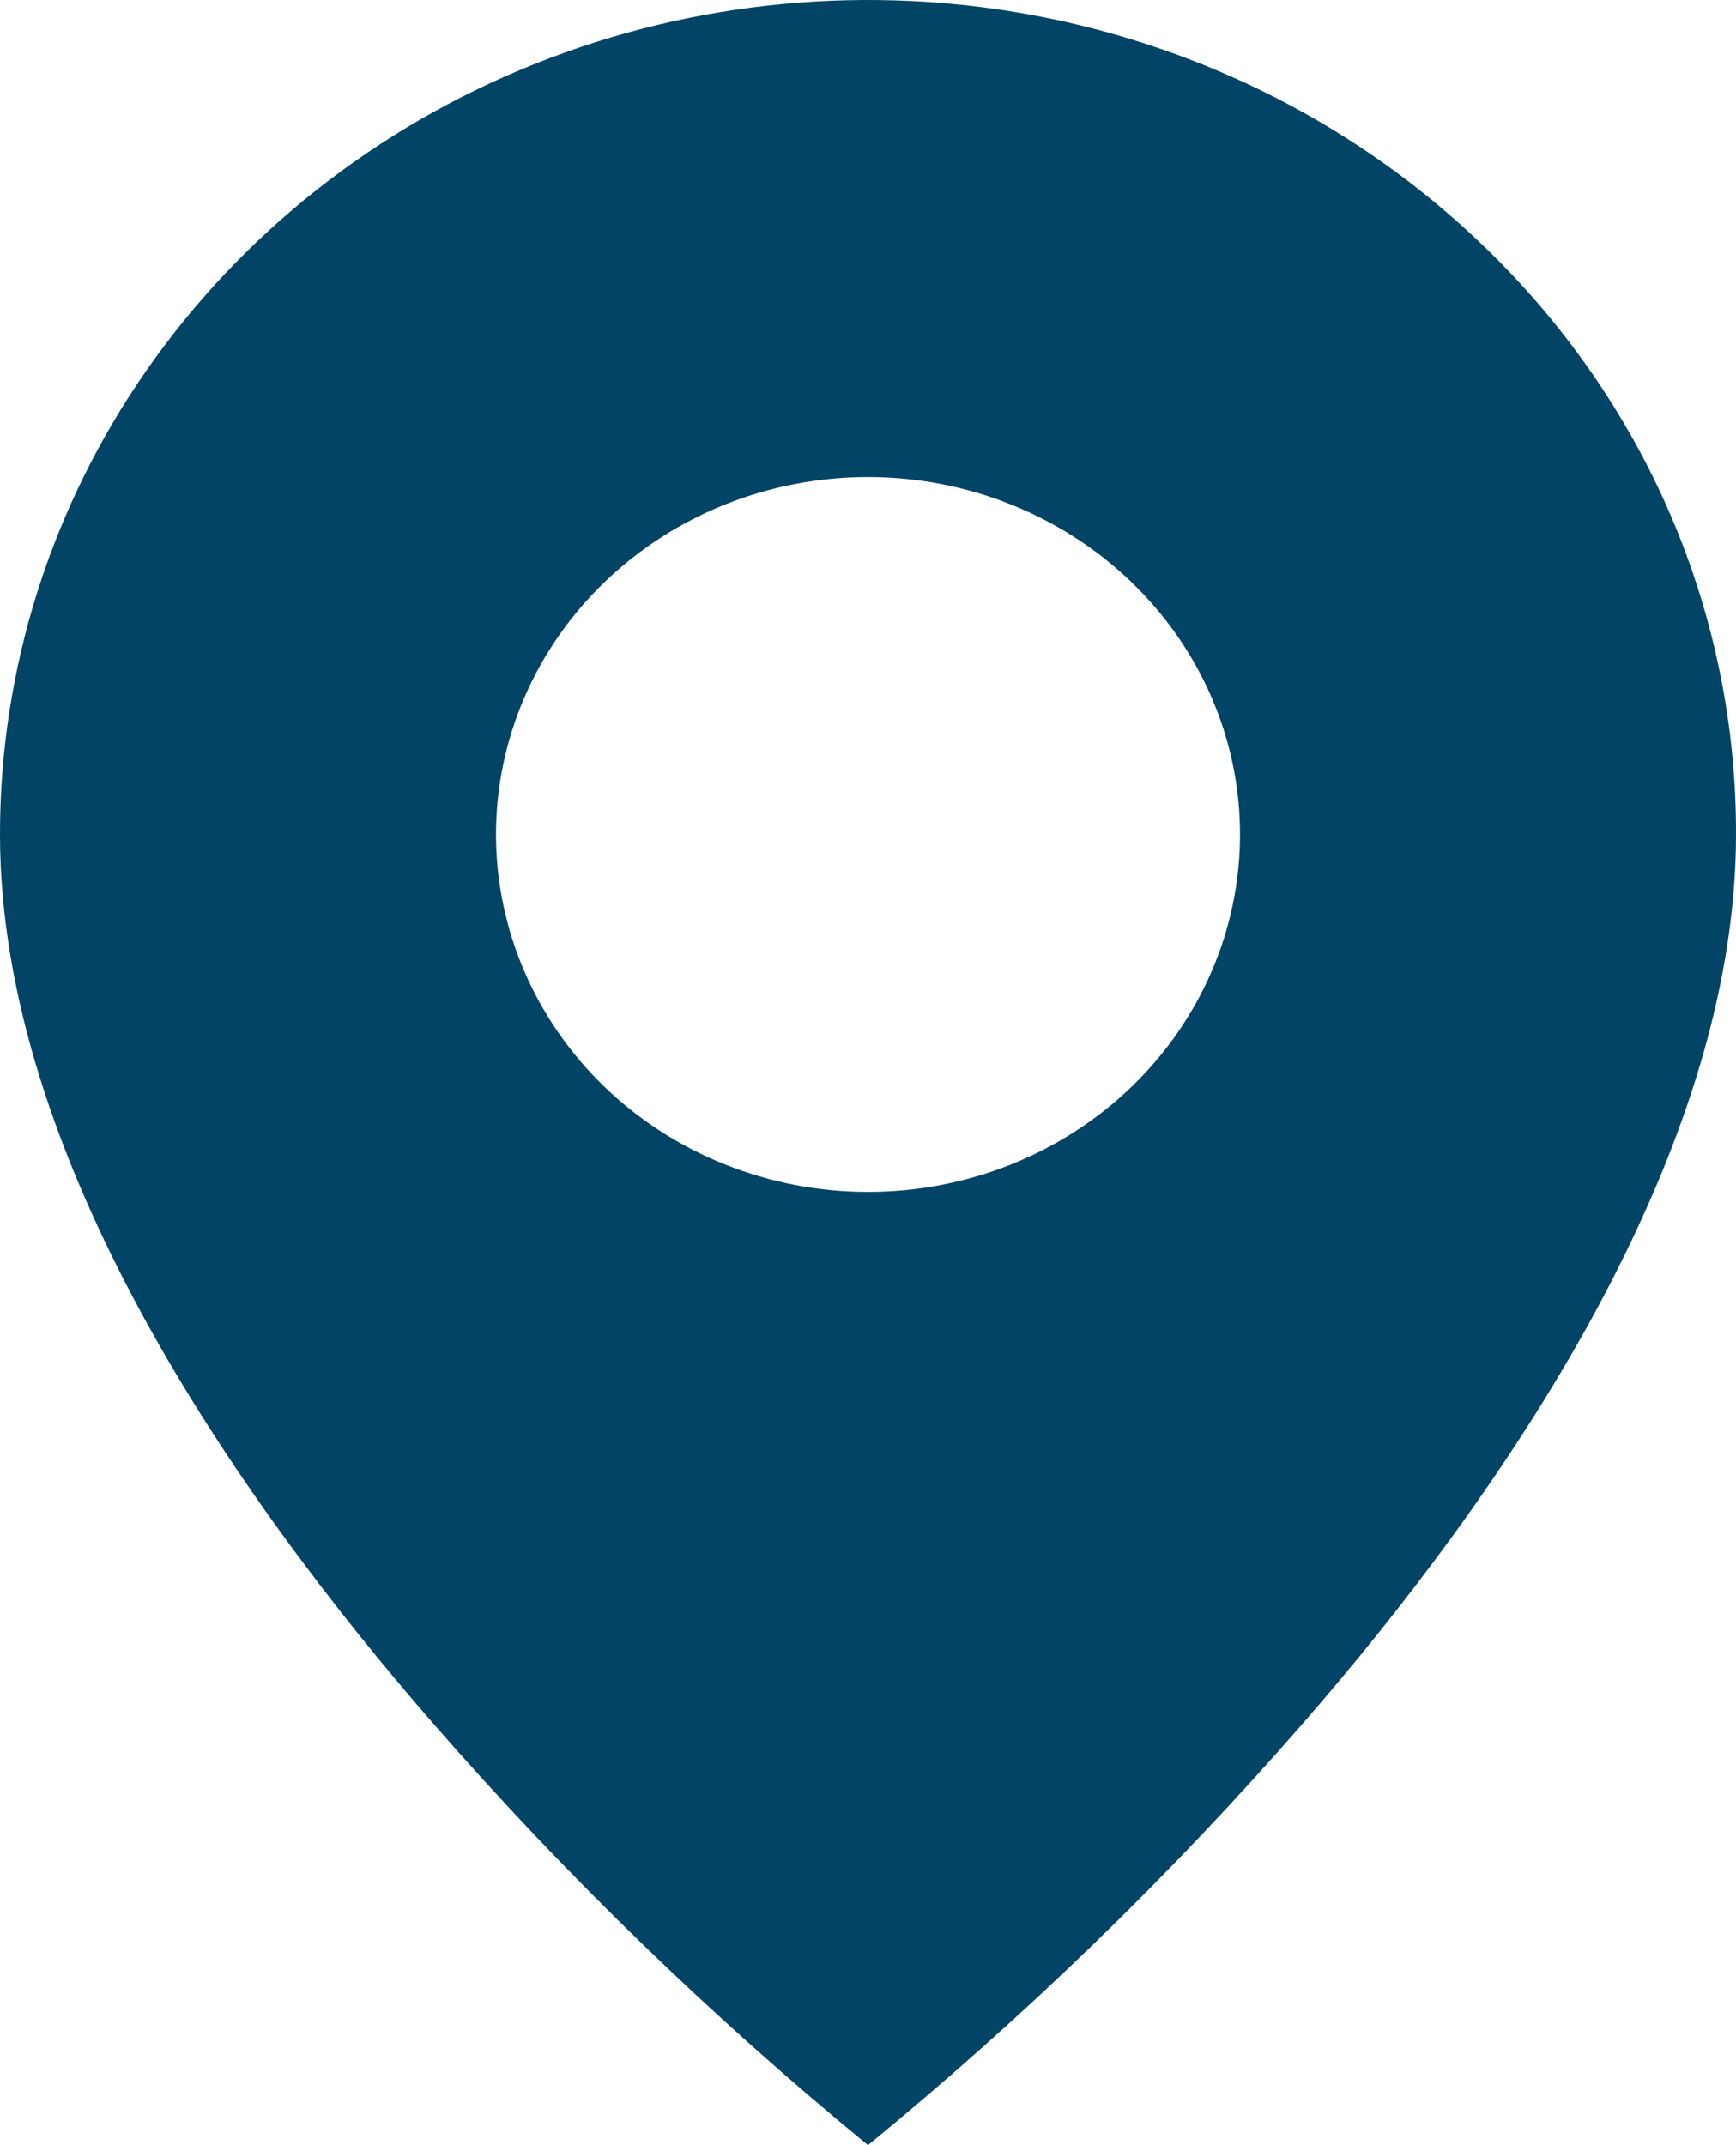 <?xml version="1.0" encoding="UTF-8"?> <svg xmlns="http://www.w3.org/2000/svg" width="17" height="21" viewBox="0 0 17 21" fill="none"> <path d="M8.5 21C6.966 19.743 5.545 18.366 4.25 16.881C2.307 14.652 1.06723e-06 11.333 1.06723e-06 8.169C-0.001 6.554 0.497 4.974 1.431 3.631C2.365 2.287 3.693 1.24 5.247 0.622C6.801 0.003 8.511 -0.158 10.16 0.157C11.809 0.473 13.324 1.251 14.513 2.394C15.305 3.151 15.932 4.051 16.359 5.042C16.785 6.034 17.003 7.096 17 8.169C17 11.333 14.693 14.652 12.75 16.881C11.455 18.366 10.034 19.743 8.5 21ZM8.5 4.67C7.534 4.67 6.607 5.039 5.924 5.695C5.241 6.351 4.857 7.241 4.857 8.169C4.857 9.097 5.241 9.987 5.924 10.644C6.607 11.3 7.534 11.668 8.5 11.668C9.466 11.668 10.393 11.3 11.076 10.644C11.759 9.987 12.143 9.097 12.143 8.169C12.143 7.241 11.759 6.351 11.076 5.695C10.393 5.039 9.466 4.67 8.5 4.67Z" fill="#014465"></path> </svg> 